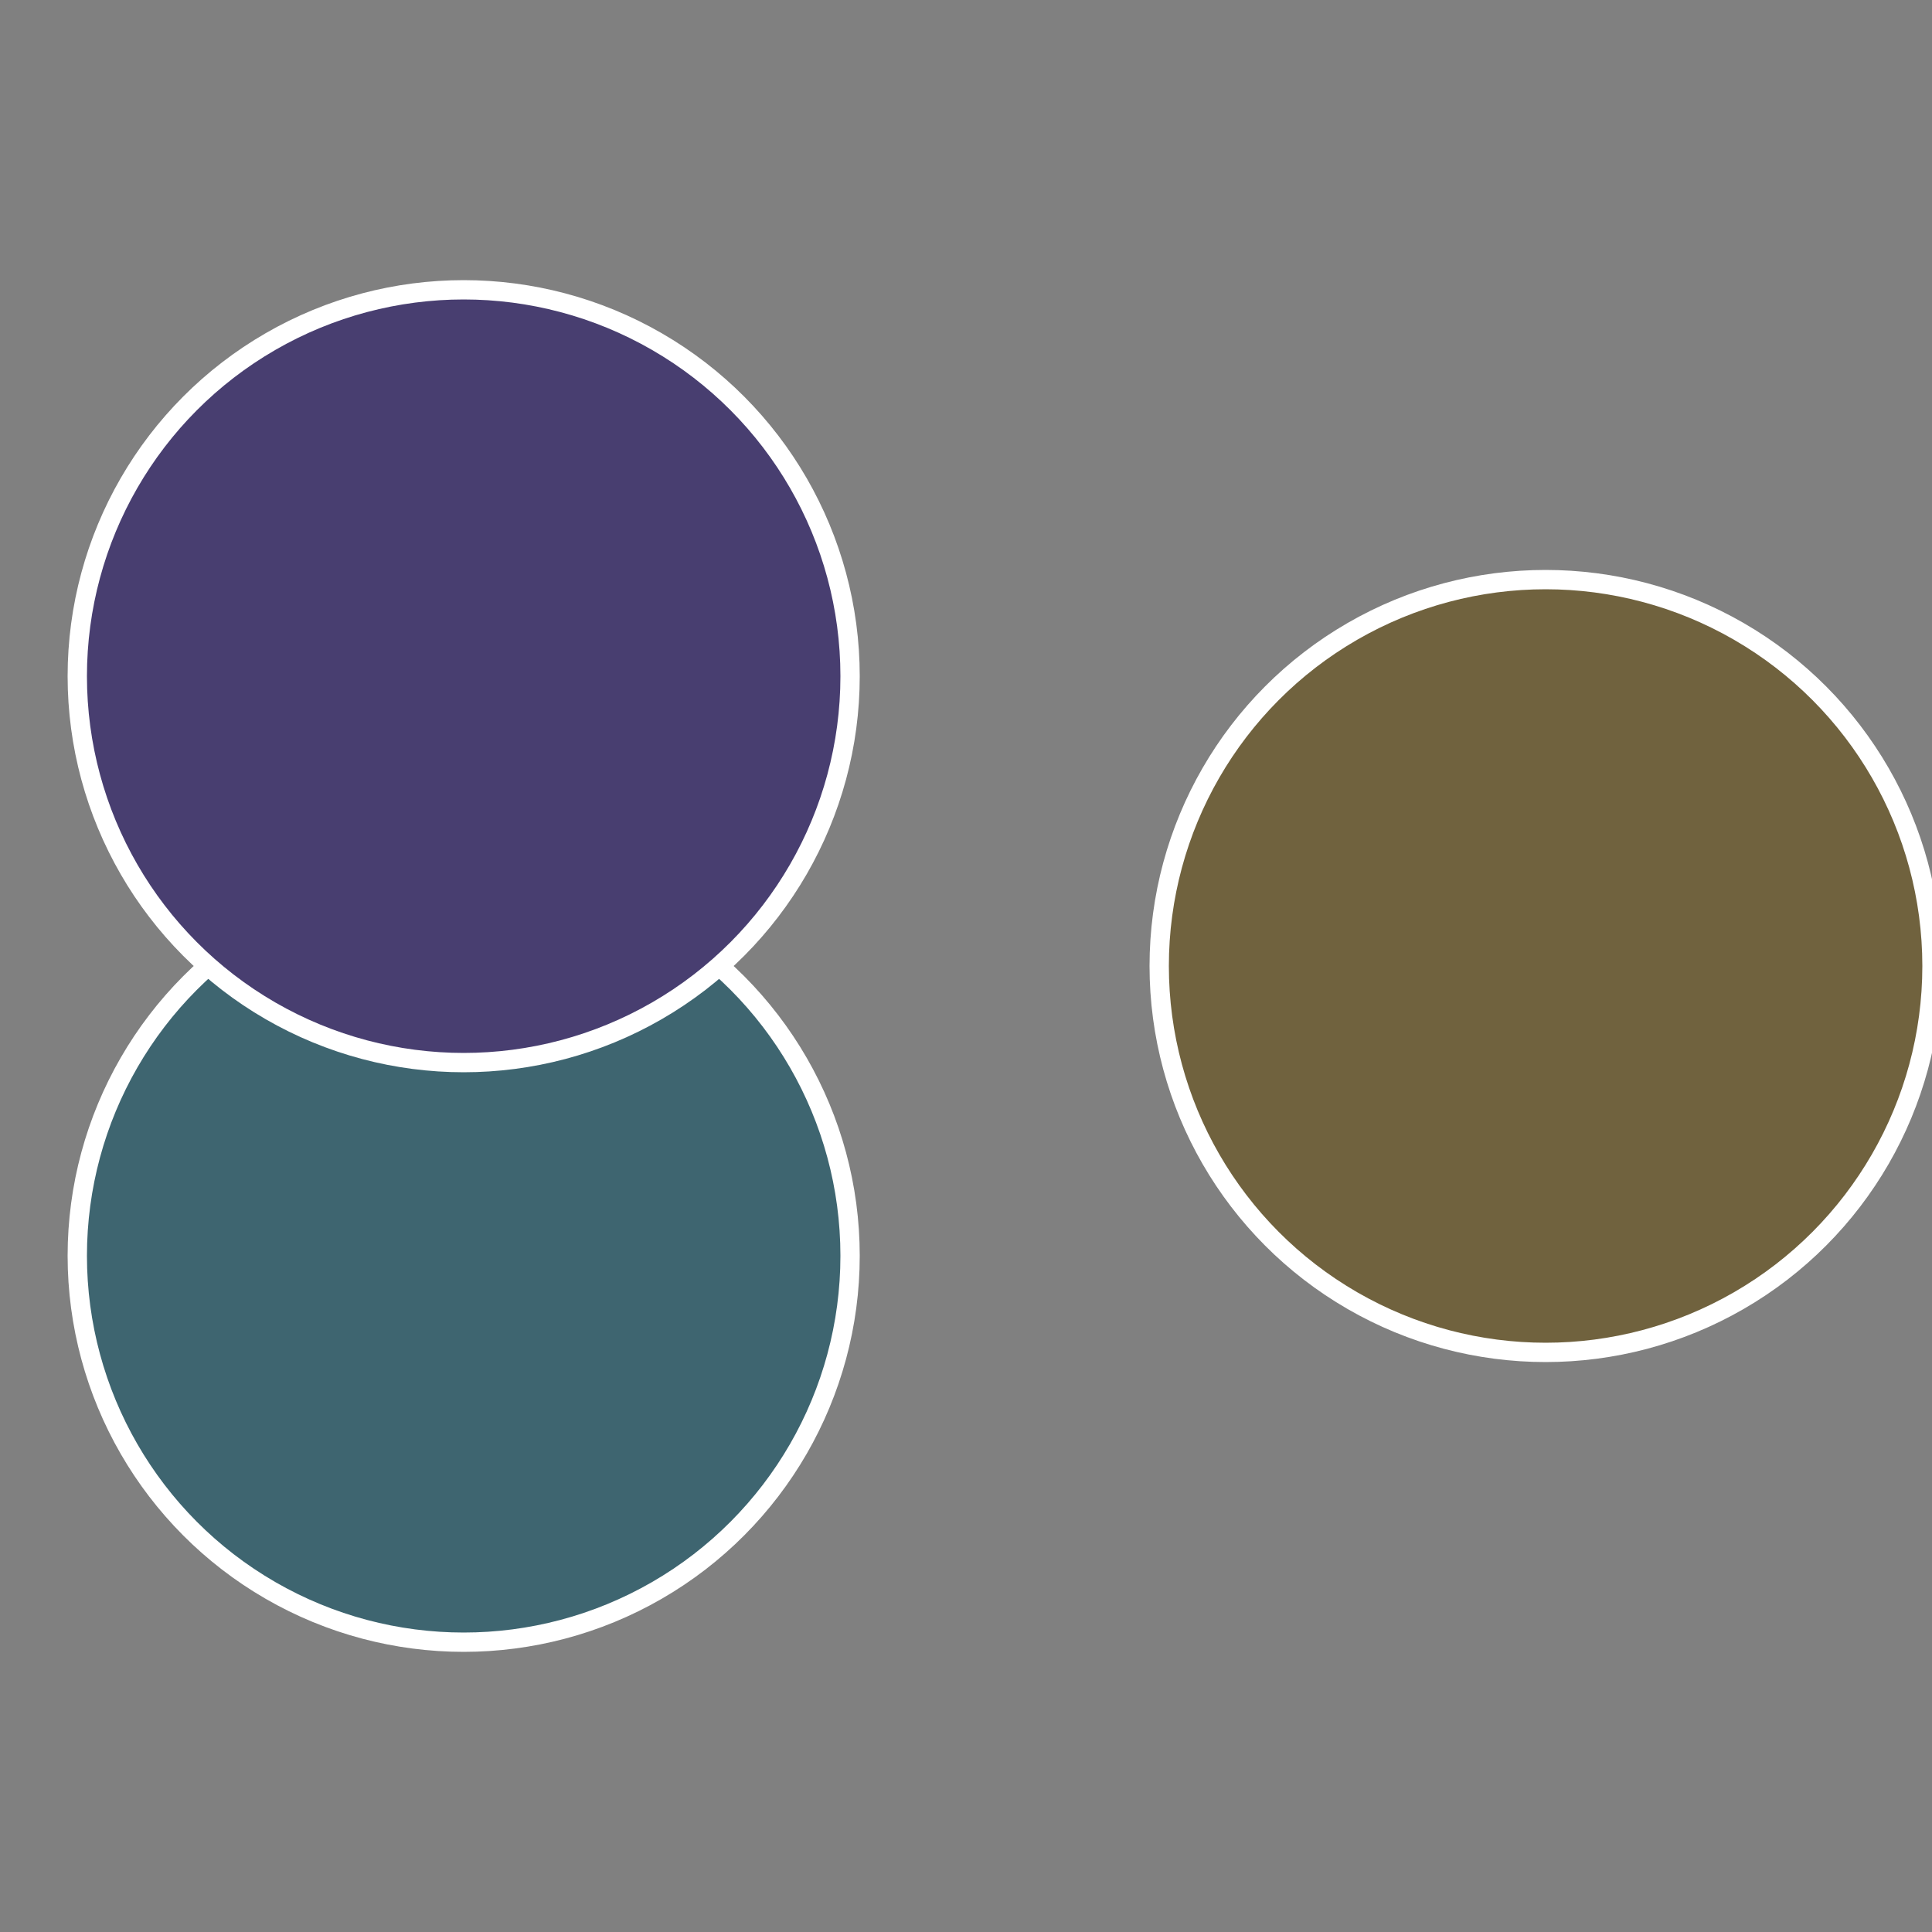 <?xml version="1.0" standalone="no"?>
<svg width="500" height="500" viewBox="-1 -1 2 2" xmlns="http://www.w3.org/2000/svg">
 
                <rect x="-1" y="-1" width="2" height="2" fill="#808080" stroke="none"/>
 
                <circle cx="0.6" cy="0" r="0.4" fill="#70623e" stroke="#fff" stroke-width="1%" />
             
                <circle cx="-0.52" cy="0.3" r="0.4" fill="#3e6570" stroke="#fff" stroke-width="1%" />
             
                <circle cx="-0.52" cy="-0.3" r="0.4" fill="#483e70" stroke="#fff" stroke-width="1%" />
            </svg>
